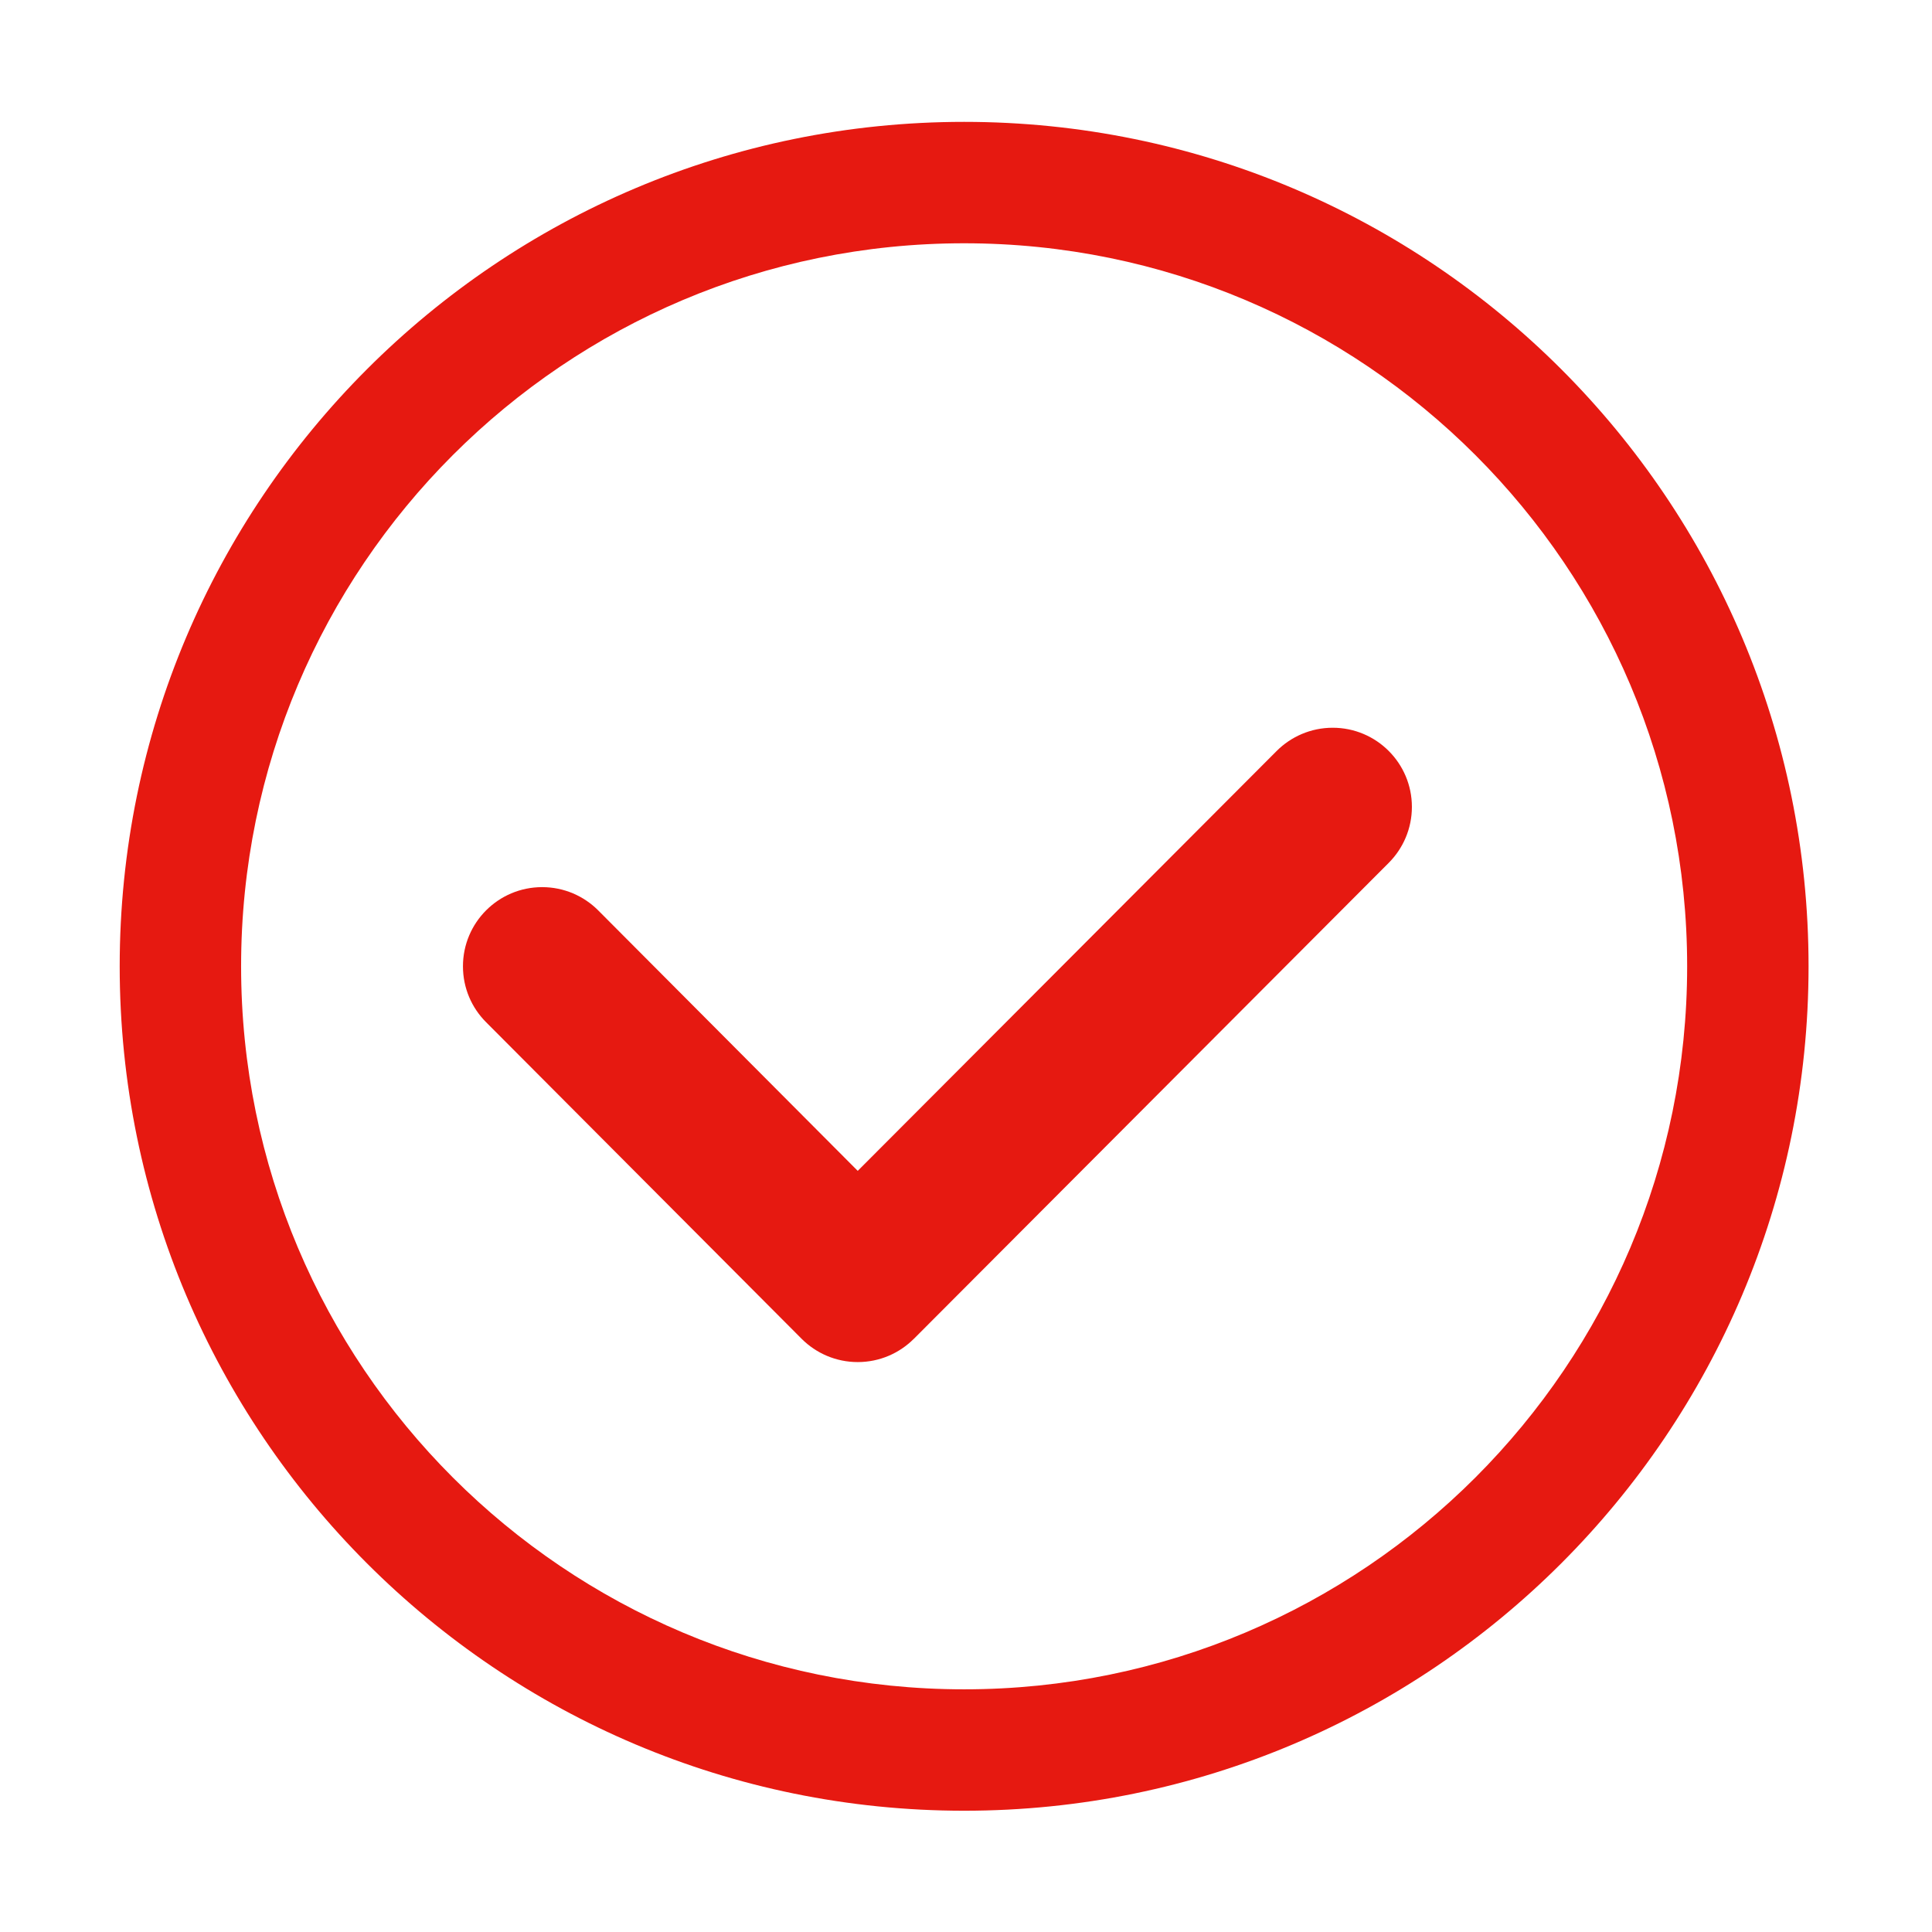 <?xml version="1.0" standalone="no"?><!DOCTYPE svg PUBLIC "-//W3C//DTD SVG 1.1//EN" "http://www.w3.org/Graphics/SVG/1.1/DTD/svg11.dtd"><svg t="1652153701818" class="icon" viewBox="0 0 1024 1024" version="1.1" xmlns="http://www.w3.org/2000/svg" p-id="1335" data-spm-anchor-id="a313x.7781069.0.i3" xmlns:xlink="http://www.w3.org/1999/xlink" width="128" height="128"><defs><style type="text/css">@font-face { font-family: feedback-iconfont; src: url("//at.alicdn.com/t/font_1031158_u69w8yhxdu.woff2?t=1630033759944") format("woff2"), url("//at.alicdn.com/t/font_1031158_u69w8yhxdu.woff?t=1630033759944") format("woff"), url("//at.alicdn.com/t/font_1031158_u69w8yhxdu.ttf?t=1630033759944") format("truetype"); }
</style></defs><path d="M511.007 64.592c-247.196 0-447.565 200.369-447.565 447.567 0 247.168 200.369 447.567 447.565 447.567 247.168 0 447.567-200.398 447.567-447.567C958.573 264.962 758.175 64.592 511.007 64.592zM511.007 895.377c-211.645 0-383.218-171.599-383.218-383.218 0-211.646 171.573-383.218 383.218-383.218s383.218 171.573 383.218 383.218C894.225 723.776 722.652 895.377 511.007 895.377zM706.369 385.72c-11.581 0-22.099 4.7-29.707 12.308L454.613 620.582l-137.57-138.075c-7.608-7.609-18.098-12.308-29.707-12.308-23.162 0-41.959 18.769-41.959 41.96 0 11.581 4.67 22.043 12.252 29.623l167.278 167.838c7.581 7.581 18.098 12.308 29.707 12.308 11.609 0 22.099-4.7 29.708-12.308l0 0.029 251.755-252.343c7.553-7.581 12.252-18.071 12.252-29.651C748.328 404.491 729.531 385.72 706.369 385.72z" p-id="1336" fill="#e61911"></path></svg>